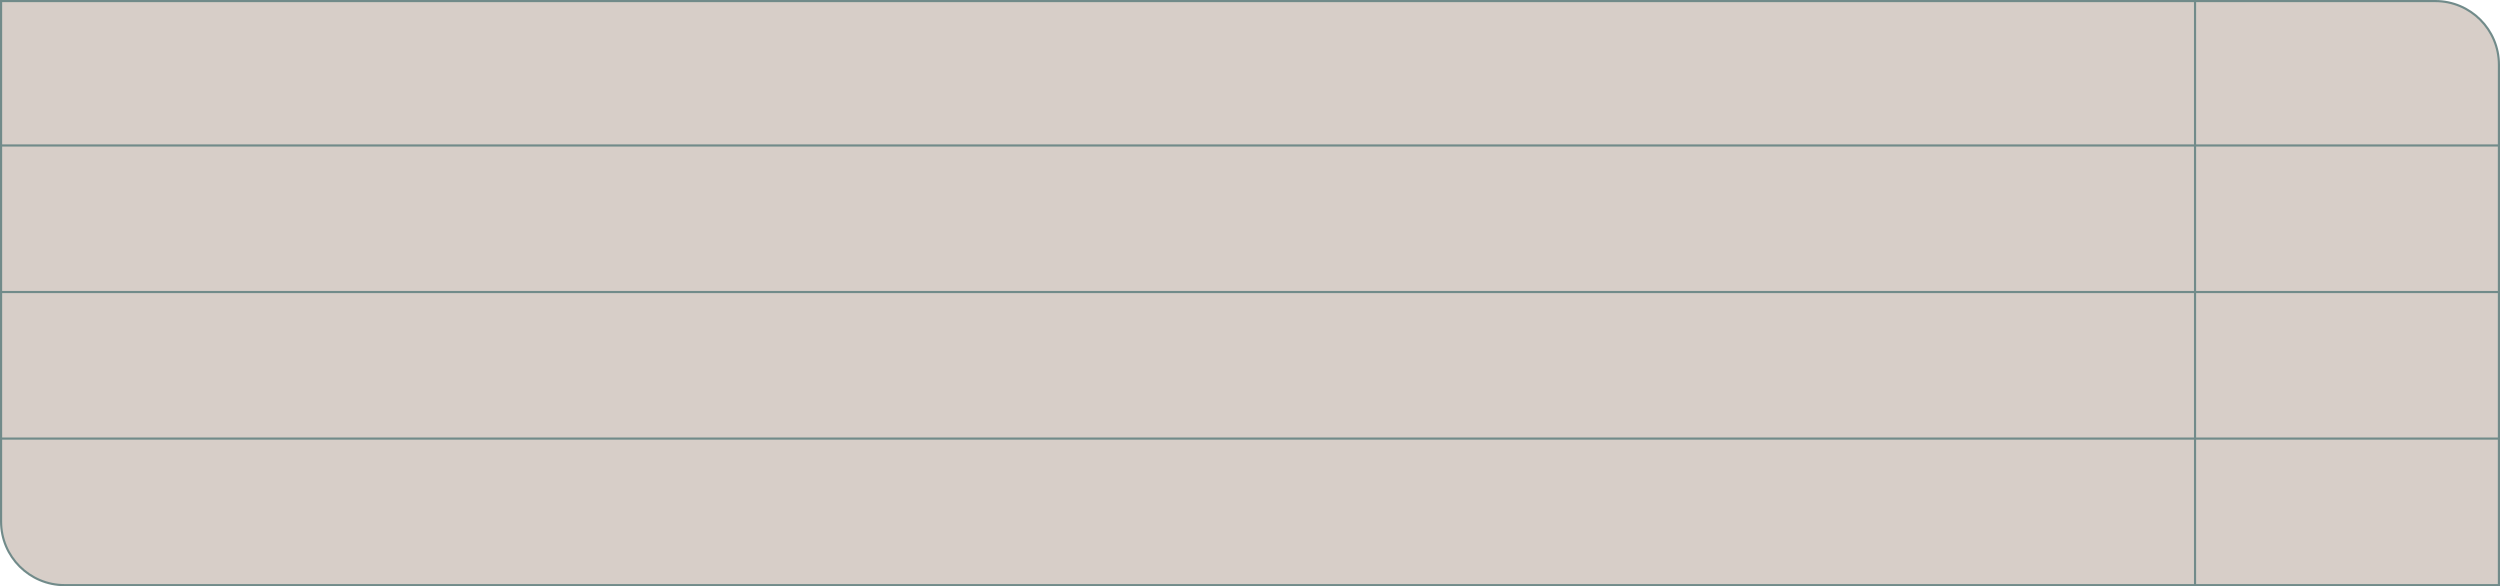 <?xml version="1.0" encoding="UTF-8"?> <svg xmlns="http://www.w3.org/2000/svg" width="1160" height="272" viewBox="0 0 1160 272" fill="none"> <path d="M0.5 0.5H1130C1146.29 0.5 1159.5 13.708 1159.5 30V271.5H30C13.708 271.5 0.5 258.292 0.5 242V0.5Z" fill="#D7CEC8" stroke="#718B8A"></path> <line y1="67.5" x2="1160" y2="67.5" stroke="#718B8A"></line> <line y1="135.5" x2="1160" y2="135.5" stroke="#718B8A"></line> <line y1="203.5" x2="1160" y2="203.5" stroke="#718B8A"></line> <line x1="1018.5" x2="1018.5" y2="272" stroke="#718B8A"></line> </svg> 